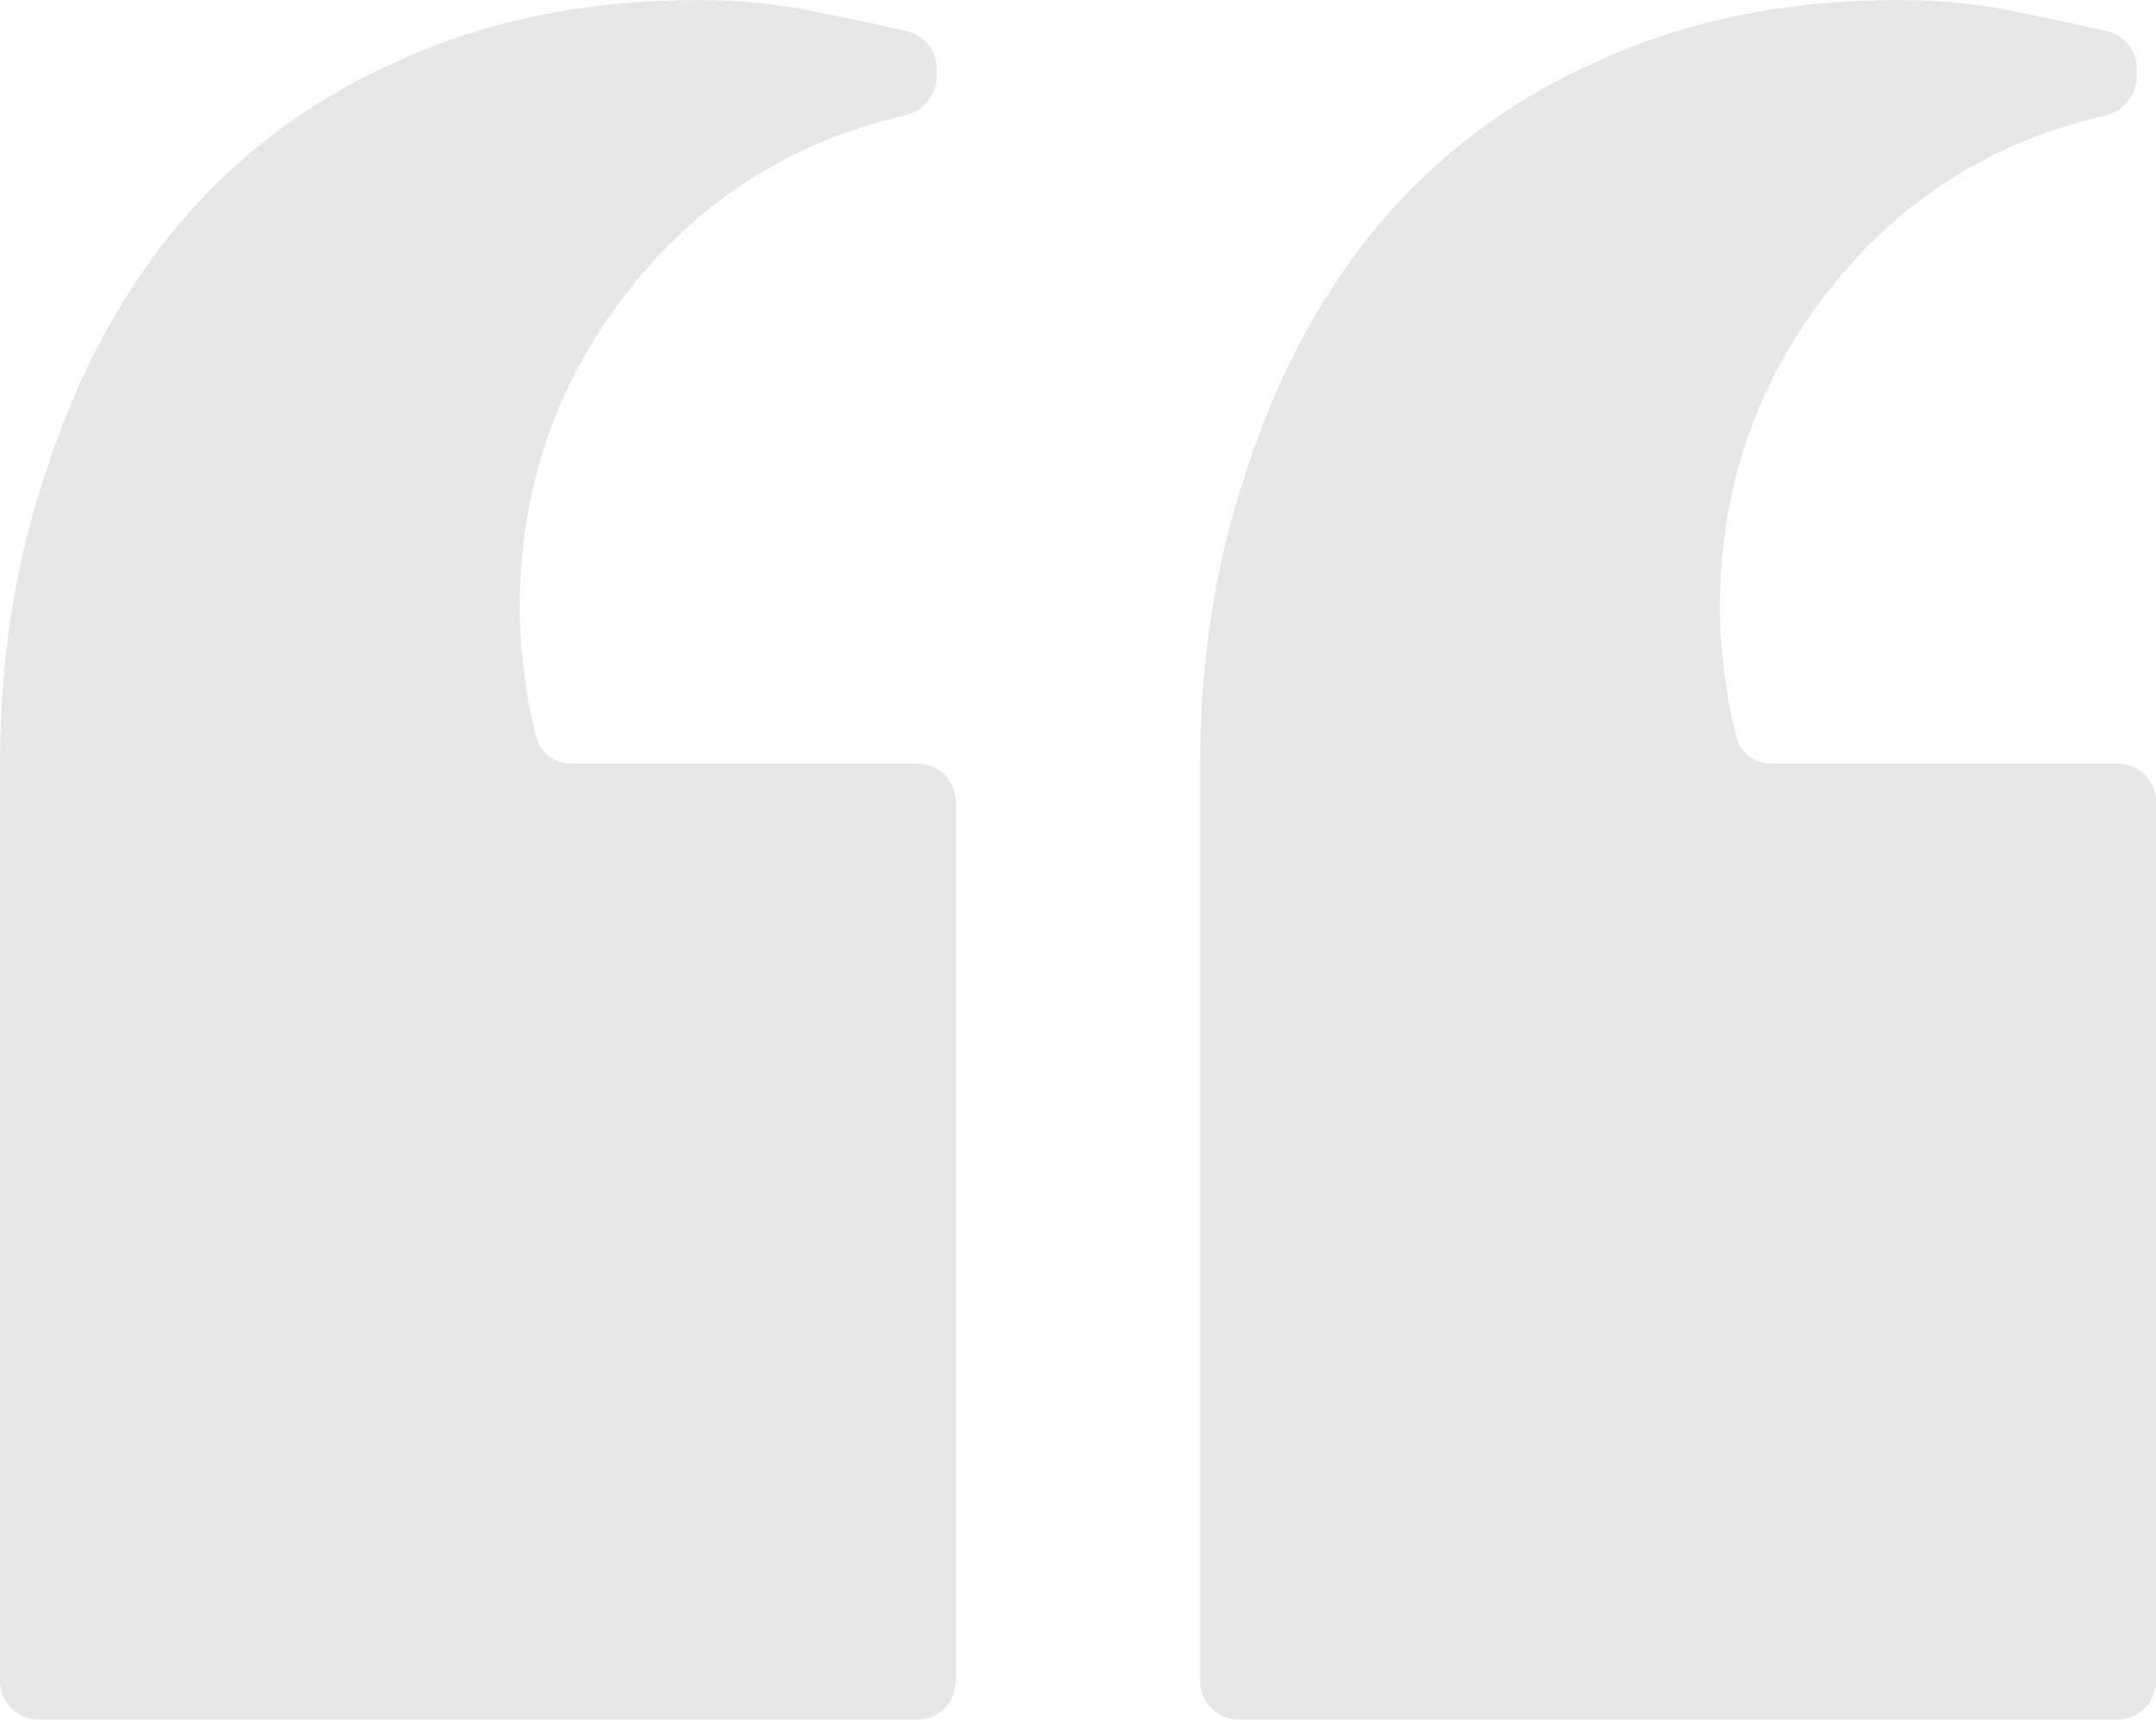 <svg xmlns="http://www.w3.org/2000/svg" width="56" height="45" viewBox="0 0 56 45" fill="none"><path fill-rule="evenodd" clip-rule="evenodd" d="M0 43.654C0 44.206 0.448 44.654 1 44.654H23.827C24.379 44.654 24.827 44.206 24.827 43.654V20.828C24.827 20.275 24.379 19.828 23.827 19.828H14.84C14.431 19.828 14.058 19.58 13.945 19.187C13.829 18.78 13.734 18.327 13.663 17.828C13.552 17.051 13.497 16.384 13.497 15.829C13.497 12.607 14.496 9.775 16.496 7.331C18.321 5.1 20.657 3.656 23.501 2.999C23.975 2.889 24.327 2.477 24.327 1.99V1.78C24.327 1.322 24.015 0.921 23.568 0.816C22.88 0.655 22.133 0.494 21.328 0.333C20.328 0.111 19.273 -6.10352e-05 18.162 -6.10352e-05C15.163 -6.10352e-05 12.497 0.555 10.164 1.666C7.943 2.666 6.054 4.11 4.499 5.998C3.055 7.775 1.944 9.886 1.167 12.33C0.389 14.662 0 17.162 0 19.828V43.654ZM31.174 43.654C31.174 44.206 31.622 44.654 32.174 44.654H55.001C55.553 44.654 56.001 44.206 56.001 43.654V20.828C56.001 20.275 55.553 19.828 55.001 19.828H46.014C45.605 19.828 45.232 19.58 45.119 19.187C45.002 18.78 44.908 18.327 44.837 17.828C44.726 17.051 44.67 16.384 44.67 15.829C44.67 12.607 45.67 9.775 47.67 7.331C49.495 5.1 51.83 3.656 54.675 2.999C55.149 2.889 55.501 2.477 55.501 1.99V1.78C55.501 1.322 55.189 0.921 54.742 0.816C54.053 0.655 53.307 0.494 52.502 0.333C51.502 0.111 50.447 -6.10352e-05 49.336 -6.10352e-05C46.337 -6.10352e-05 43.671 0.555 41.338 1.666C39.117 2.666 37.228 4.11 35.673 5.998C34.229 7.775 33.118 9.886 32.341 12.33C31.563 14.662 31.174 17.162 31.174 19.828V43.654Z" fill="#E7E7E7"></path></svg>
